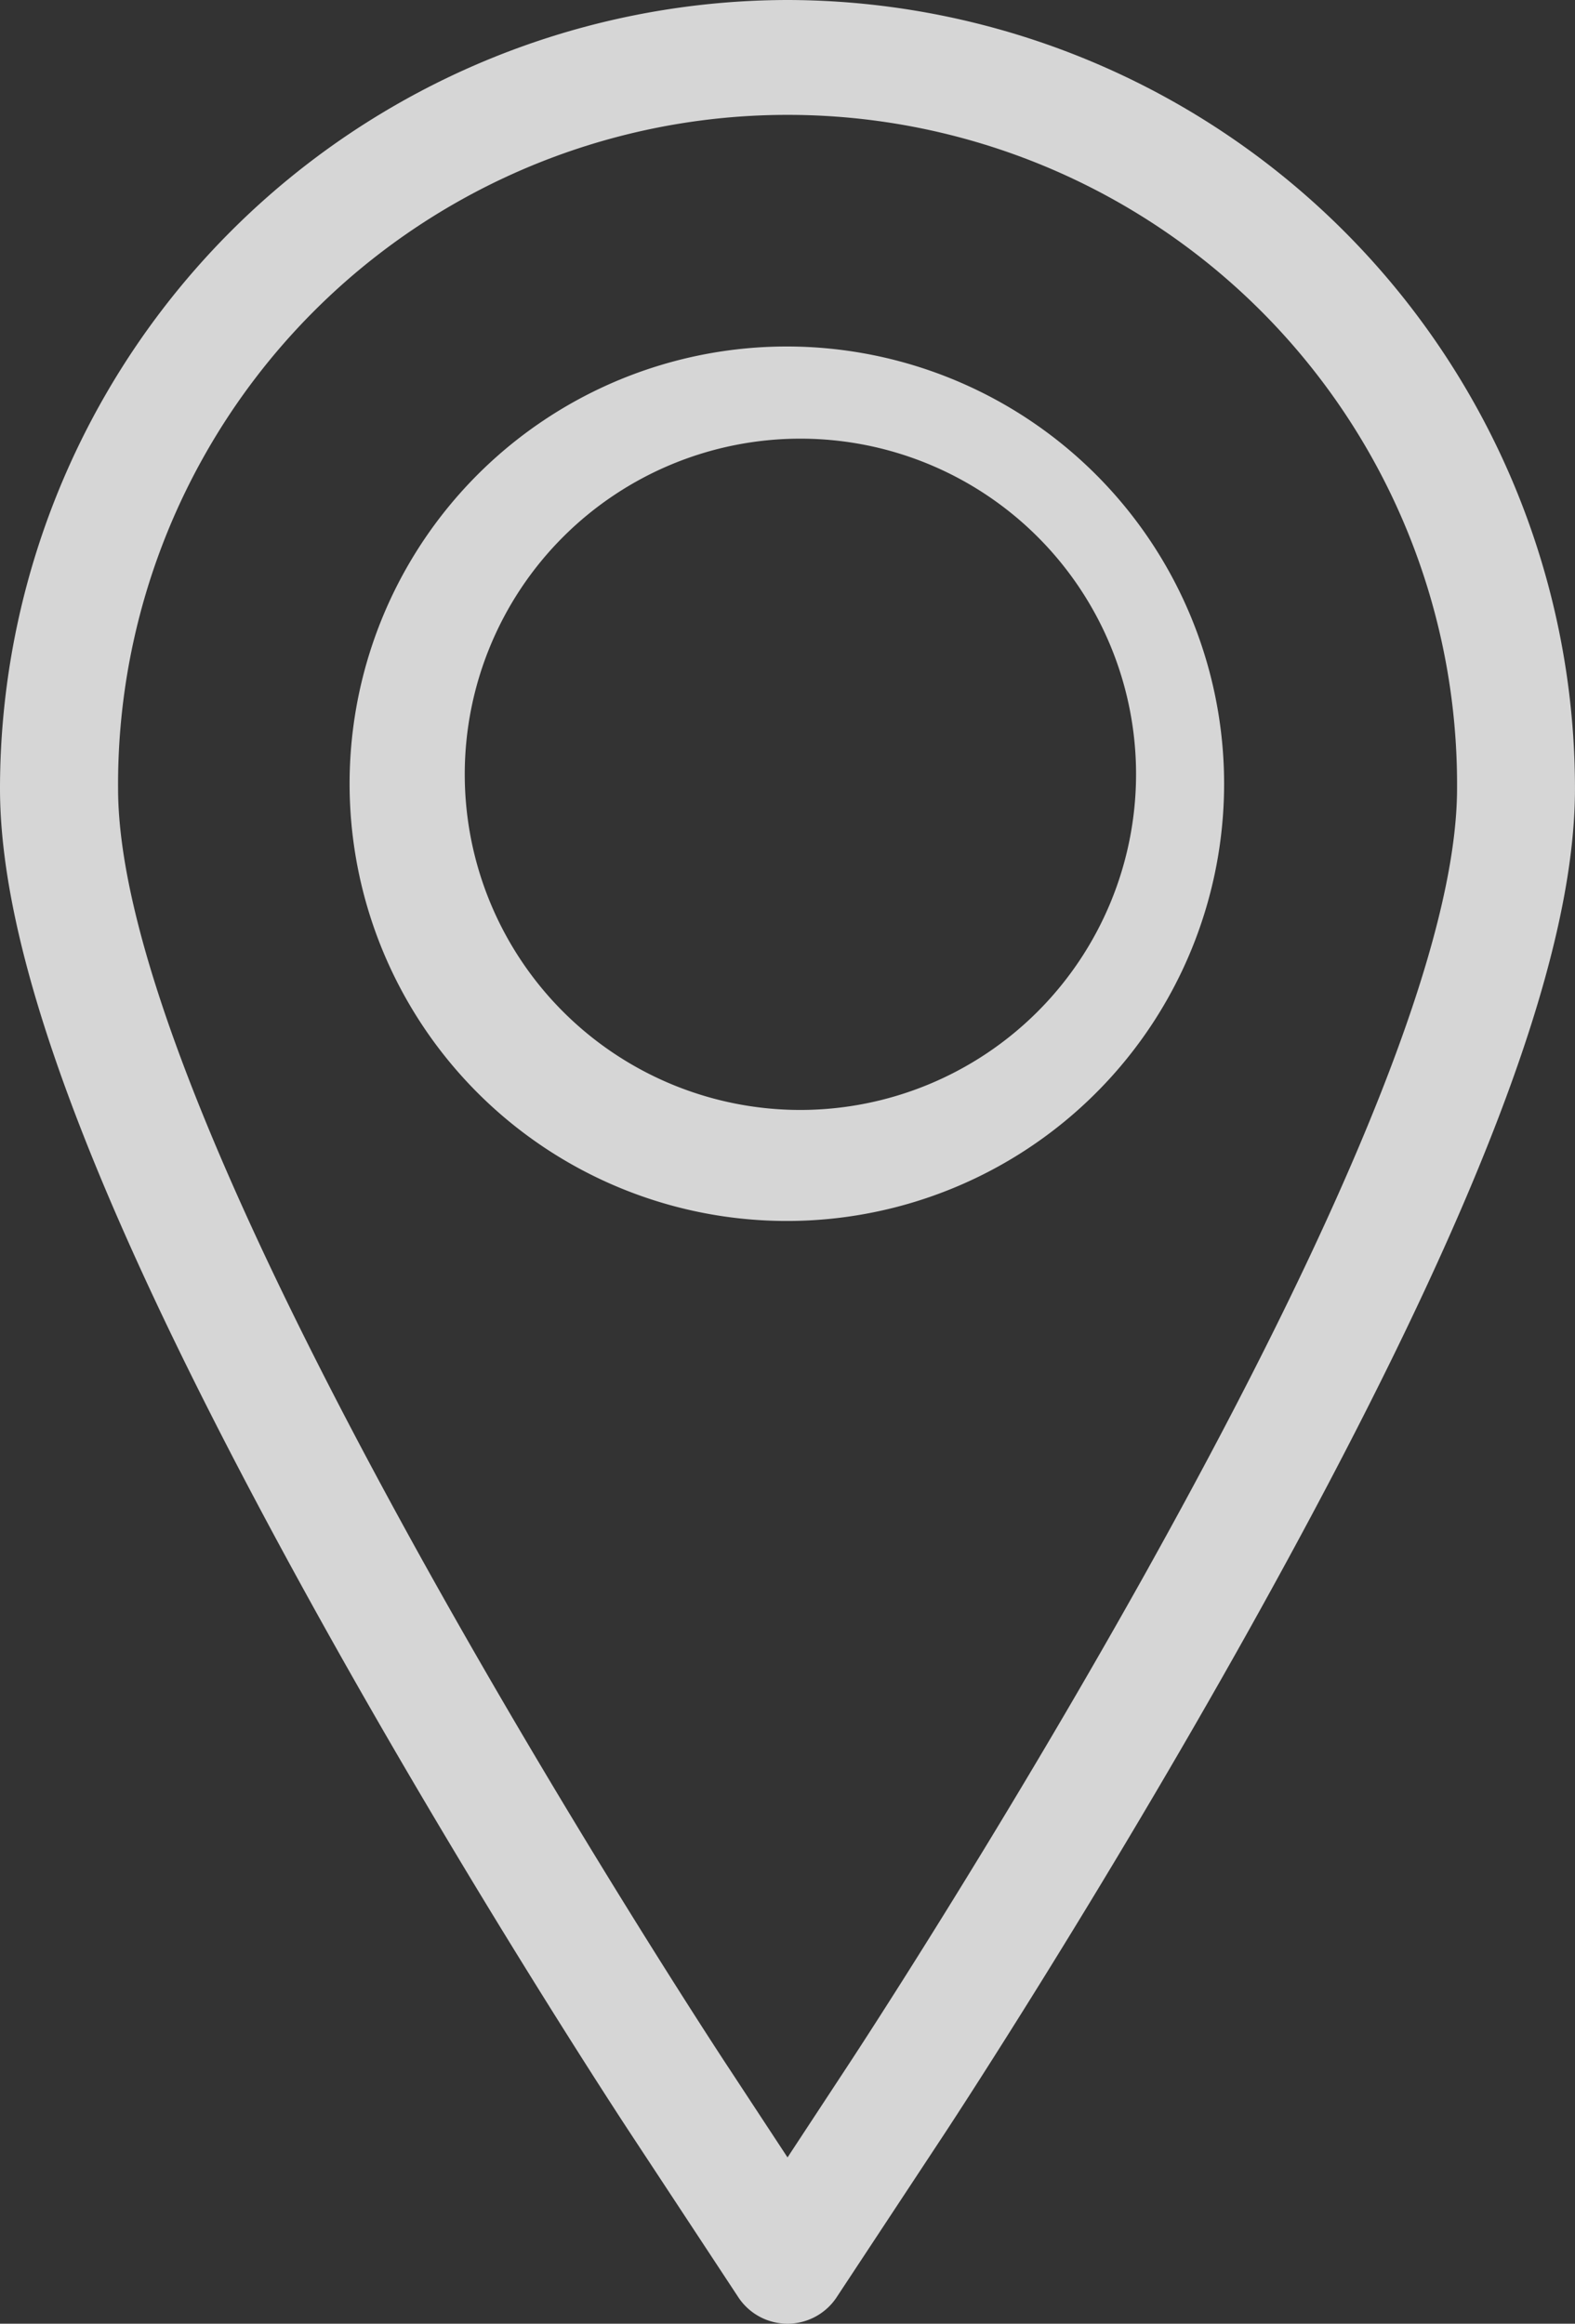 <svg xmlns="http://www.w3.org/2000/svg" width="61" height="90"><rect width="100%" height="100%" fill="#333333" stroke="none"/><path d="M30.5 0A30.554 30.554 0 0 0 0 30.54c0 6.77 3.979 17.06 12.522 32.4C18.351 73.4 24.154 82.23 24.398 82.6l4.194 6.37a2.281 2.281 0 0 0 3.815 0l4.194-6.36c.243-.37 6-9.13 11.877-19.67 8.543-15.33 12.521-25.63 12.521-32.4A30.554 30.554 0 0 0 30.5 0zm13.987 60.71c-5.792 10.39-11.462 19.01-11.7 19.37l-2.286 3.48-2.286-3.48c-.241-.36-5.953-9.06-11.7-19.37C8.591 46.48 4.573 36.34 4.573 30.54a25.93 25.93 0 1 1 51.859 0c-.004 5.8-4.022 15.94-11.946 30.17zM30.5 13.42a16.935 16.935 0 1 0 16.91 16.93A16.943 16.943 0 0 0 30.5 13.42zm.5 29.57a13 13 0 1 1 13-13 13.012 13.012 0 0 1-13 13z" fill="#fff" fill-rule="evenodd" opacity=".8"/></svg>